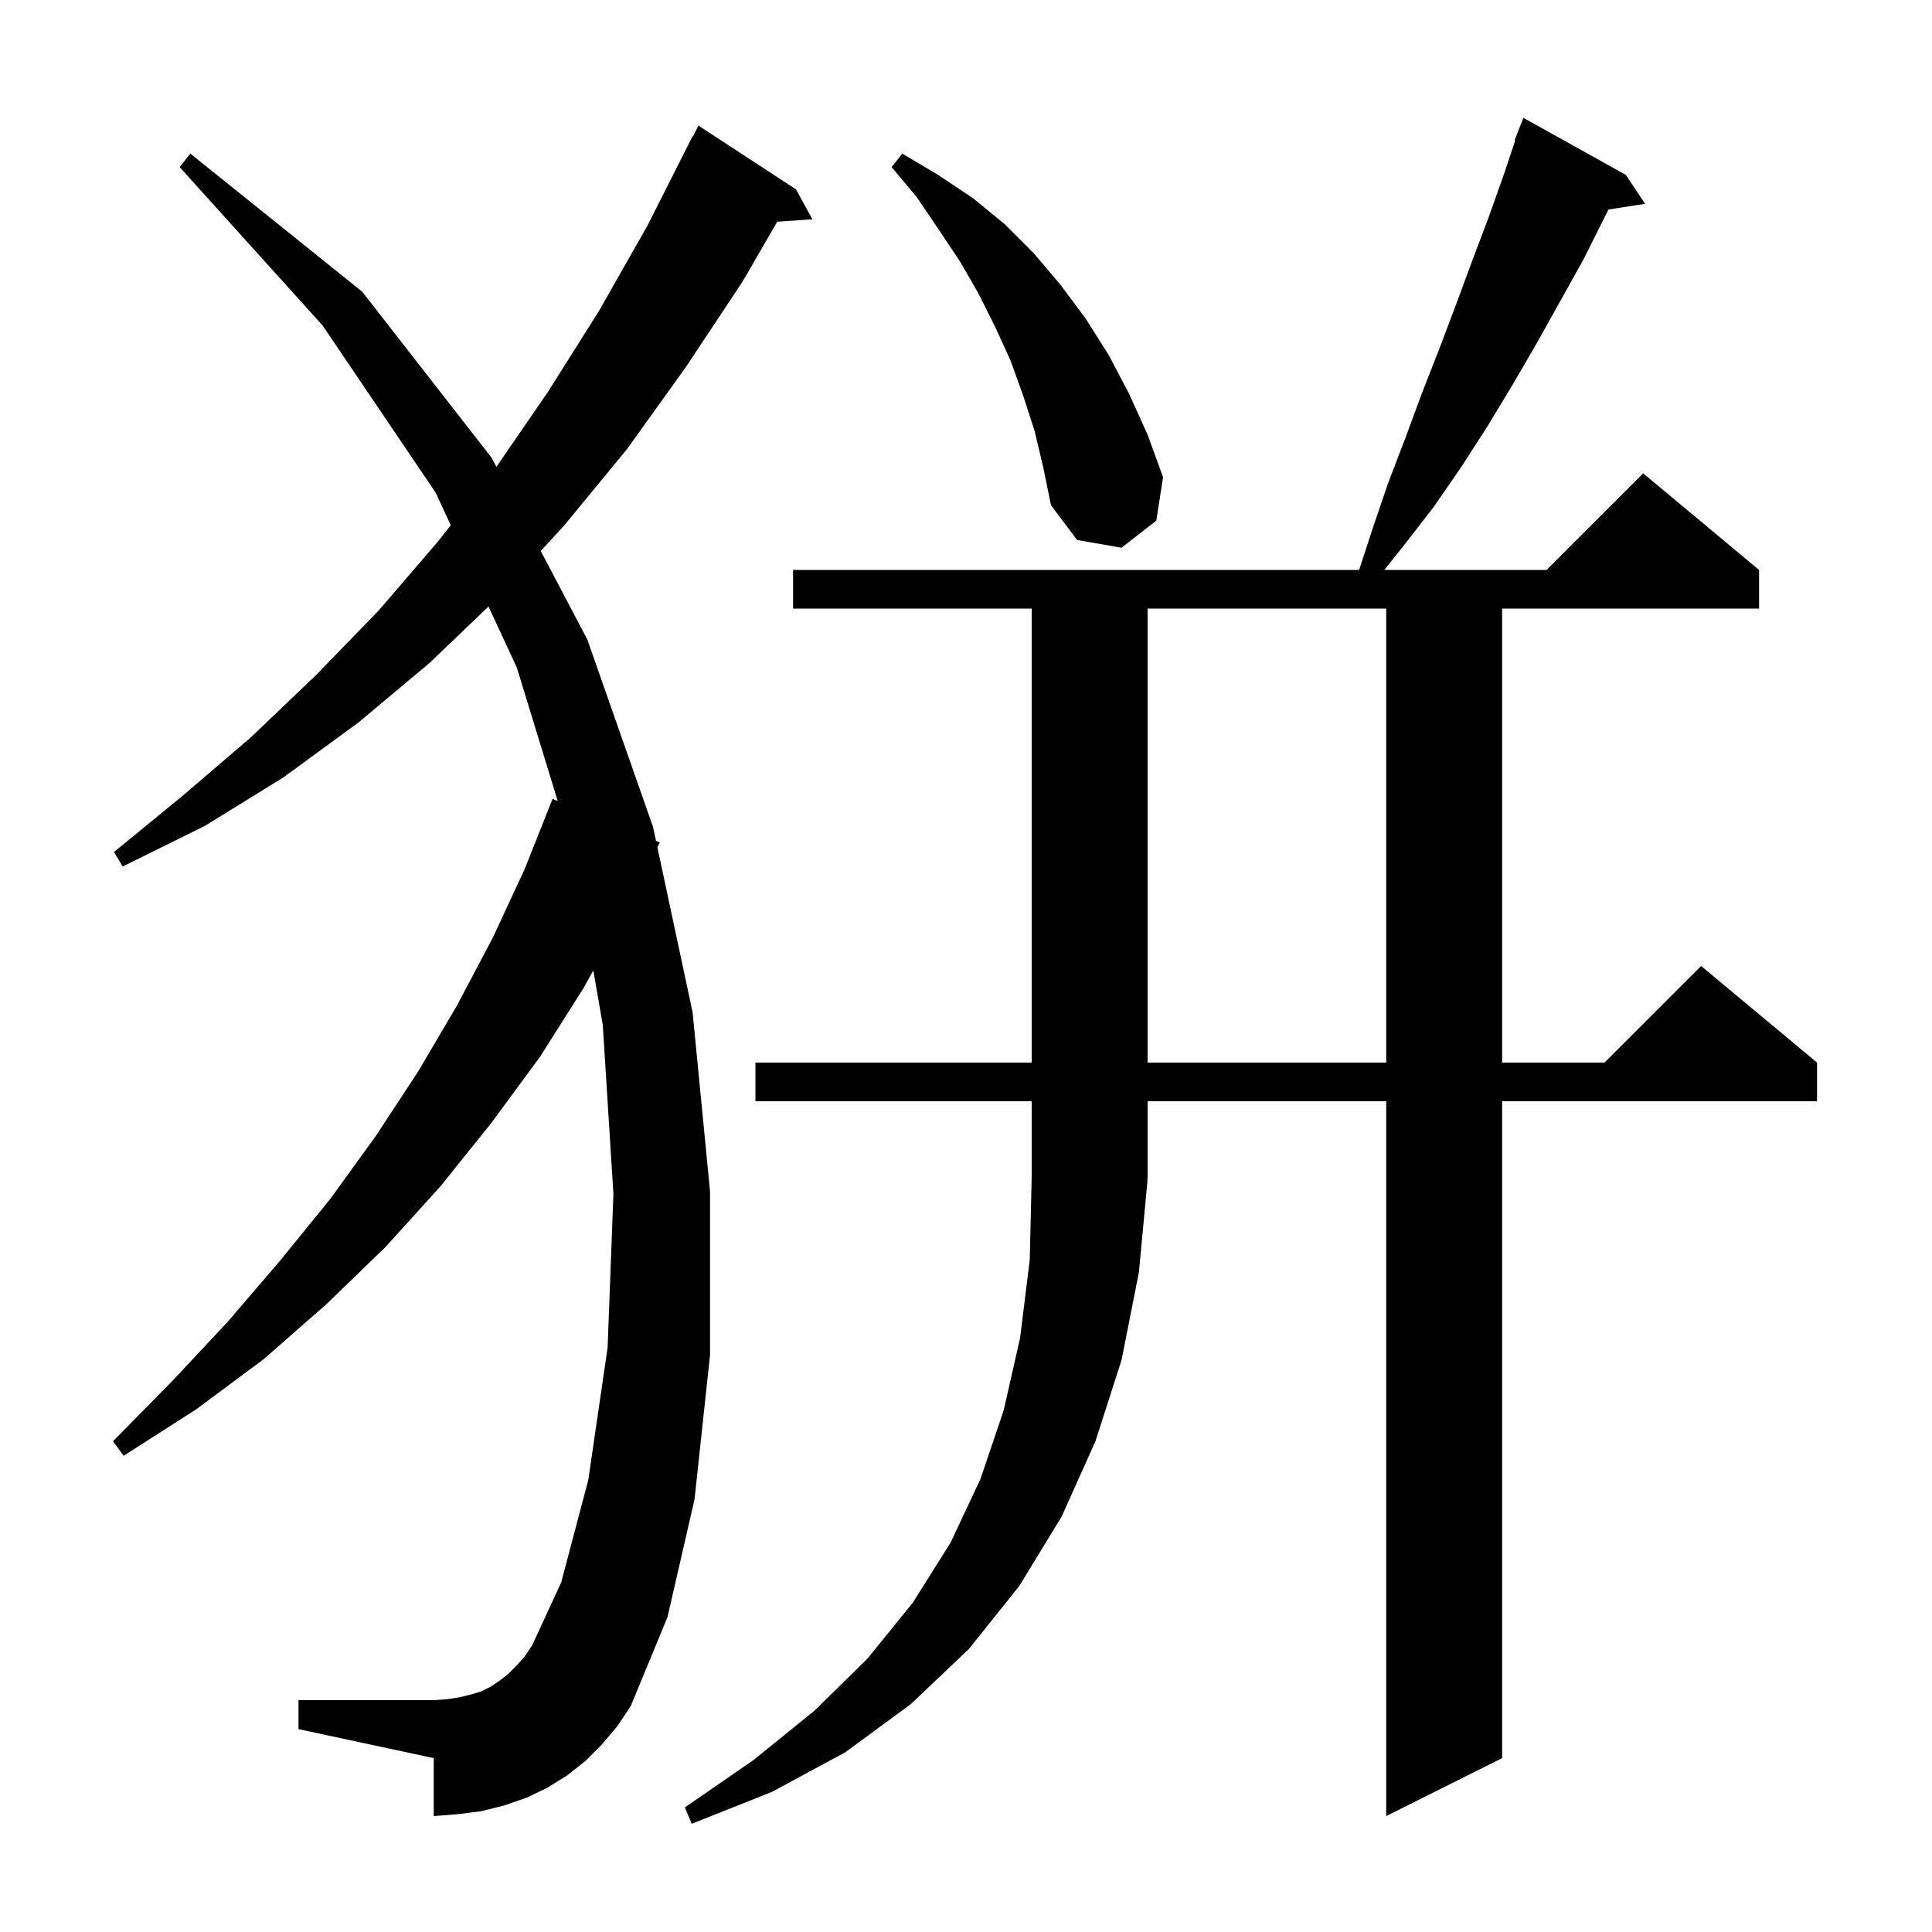 <svg xmlns="http://www.w3.org/2000/svg" xmlns:xlink="http://www.w3.org/1999/xlink" version="1.1" baseProfile="full" viewBox="0 0 200 200" width="200" height="200">
<g fill="black">
<path d="M 118.8 122.1 L 117.9 131.7 L 116.1 140.8 L 113.4 149.2 L 109.9 157.0 L 105.5 164.2 L 100.3 170.7 L 94.3 176.4 L 87.5 181.4 L 79.9 185.5 L 71.6 188.8 L 70.9 187.1 L 78.0 182.2 L 84.3 177.1 L 89.8 171.7 L 94.5 165.9 L 98.4 159.7 L 101.5 153.1 L 103.9 146.0 L 105.6 138.5 L 106.6 130.4 L 106.8 121.8 L 106.8 114.0 L 78.2 114.0 L 78.2 110.0 L 106.8 110.0 L 106.8 63.0 L 82.1 63.0 L 82.1 59.0 L 140.696 59.0 L 142.1 54.7 L 143.7 50.0 L 145.5 45.3 L 147.2 40.7 L 149.0 36.1 L 150.7 31.6 L 152.4 27.0 L 154.1 22.5 L 155.7 18.0 L 156.86 14.519 L 156.8 14.5 L 157.7 12.2 L 168.3 18.1 L 170.3 21.1 L 166.506 21.689 L 163.9 26.9 L 159.1 35.5 L 156.6 39.8 L 154.0 44.1 L 151.3 48.3 L 148.4 52.5 L 145.3 56.5 L 143.3 59.0 L 160.1 59.0 L 170.1 49.0 L 182.1 59.0 L 182.1 63.0 L 155.5 63.0 L 155.5 110.0 L 166.1 110.0 L 176.1 100.0 L 188.1 110.0 L 188.1 114.0 L 155.5 114.0 L 155.5 182.0 L 143.5 188.0 L 143.5 114.0 L 118.8 114.0 L 118.8 122.0 L 118.734 122.098 Z M 62.3 180.6 L 60.6 182.3 L 58.7 183.8 L 56.6 185.1 L 54.5 186.1 L 52.2 186.9 L 49.8 187.5 L 47.4 187.8 L 44.9 188.0 L 44.9 182.0 L 30.9 179.0 L 30.9 176.0 L 44.9 176.0 L 46.3 175.9 L 47.6 175.7 L 48.8 175.4 L 49.8 175.1 L 50.8 174.6 L 51.7 174.0 L 52.6 173.3 L 53.4 172.5 L 54.3 171.5 L 55.1 170.3 L 58.1 163.8 L 60.9 153.2 L 62.9 139.5 L 63.5 123.6 L 62.4 106.1 L 61.419 100.46 L 60.4 102.3 L 55.9 109.4 L 50.9 116.2 L 45.6 122.8 L 39.9 129.1 L 33.8 135.0 L 27.3 140.7 L 20.3 145.9 L 12.8 150.7 L 11.7 149.2 L 17.8 143.0 L 23.6 136.8 L 29.0 130.5 L 34.2 124.1 L 38.9 117.6 L 43.3 110.9 L 47.3 104.1 L 51.0 97.1 L 54.3 90.0 L 57.2 82.7 L 57.734 82.917 L 53.5 69.1 L 50.57 62.787 L 44.5 68.6 L 37.1 74.8 L 29.3 80.5 L 21.2 85.5 L 12.7 89.7 L 11.8 88.2 L 19.0 82.3 L 26.0 76.3 L 32.7 69.9 L 39.2 63.2 L 45.3 56.1 L 46.663 54.368 L 45.1 51.0 L 33.4 33.7 L 18.6 17.3 L 19.7 15.9 L 37.5 30.2 L 50.9 47.4 L 51.388 48.327 L 56.7 40.6 L 62.0 32.2 L 67.0 23.4 L 71.7 14.1 L 71.74 14.12 L 72.3 13.0 L 82.4 19.6 L 84.1 22.7 L 80.46 22.951 L 76.9 29.1 L 71.0 38.0 L 64.9 46.5 L 58.4 54.4 L 55.976 57.038 L 60.8 66.2 L 67.6 85.6 L 67.908 87.041 L 68.3 87.2 L 68.05 87.707 L 71.7 104.8 L 73.5 123.3 L 73.5 140.3 L 71.9 155.2 L 69.1 167.4 L 65.3 176.6 L 63.9 178.7 Z M 118.8 63.0 L 118.8 110.0 L 143.5 110.0 L 143.5 63.0 Z M 107.1 44.6 L 105.9 40.9 L 104.6 37.3 L 103.0 33.8 L 101.3 30.4 L 99.4 27.1 L 97.2 23.8 L 94.9 20.4 L 92.3 17.3 L 93.4 15.9 L 97.1 18.1 L 100.7 20.5 L 104.0 23.2 L 107.0 26.2 L 109.8 29.5 L 112.4 33.0 L 114.8 36.8 L 116.9 40.8 L 118.8 45.0 L 120.4 49.4 L 119.7 53.9 L 116.1 56.7 L 111.5 55.9 L 108.8 52.3 L 108.0 48.4 Z " />
</g>
</svg>
